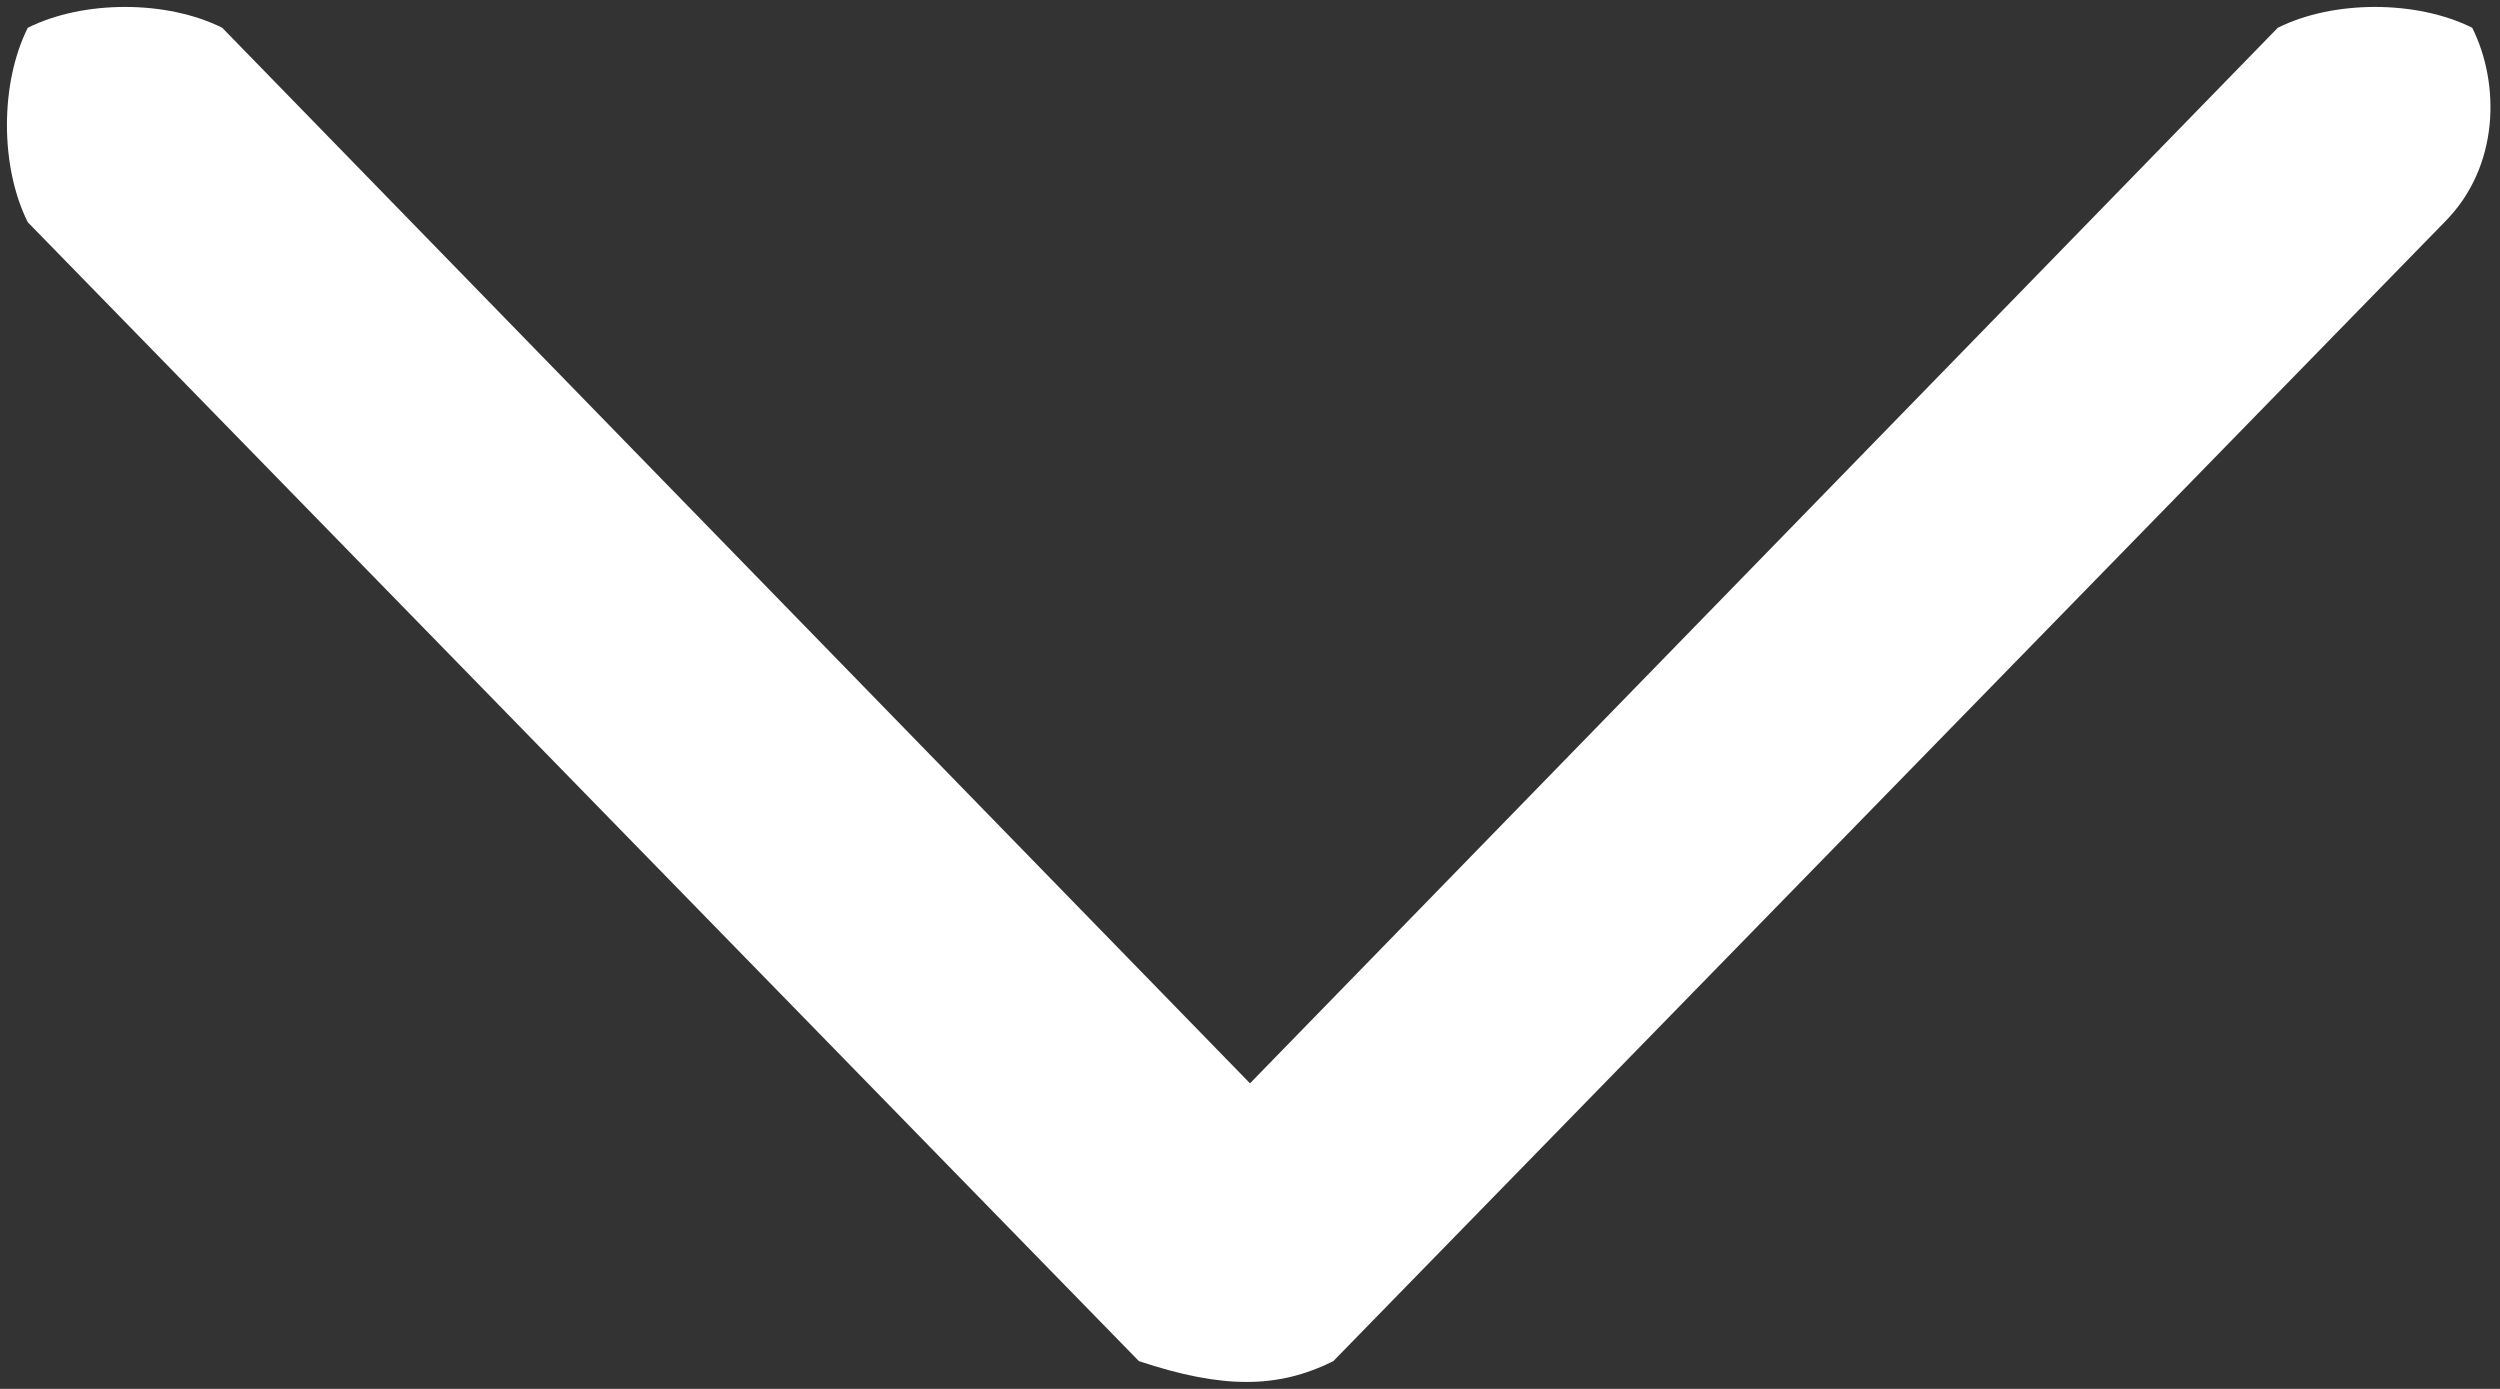 <?xml version="1.0" encoding="utf-8"?>
<!-- Generator: Adobe Illustrator 20.0.0, SVG Export Plug-In . SVG Version: 6.00 Build 0)  -->
<svg version="1.1" id="Capa_1" xmlns="http://www.w3.org/2000/svg" xmlns:xlink="http://www.w3.org/1999/xlink" x="0px" y="0px"
	 viewBox="0 0 9 5" style="enable-background:new 0 0 9 5;" xml:space="preserve">
<rect x="0" y="0" width="9" height="5" fill="#333333" stroke="none"/>
<style type="text/css">
	.st0{fill:#FFFFFF;}
</style>
<g>
	<path id="Expand_More" class="st0" d="M8.2,0.1L4.5,3.9L0.8,0.1C0.6,0,0.3,0,0.1,0.1C0,0.3,0,0.6,0.1,0.8l4,4.1l0,0l0,0
		C4.4,5,4.6,5,4.8,4.9l4-4.1C9,0.6,9,0.3,8.9,0.1C8.7,0,8.4,0,8.2,0.1z"/>
</g>
</svg>
